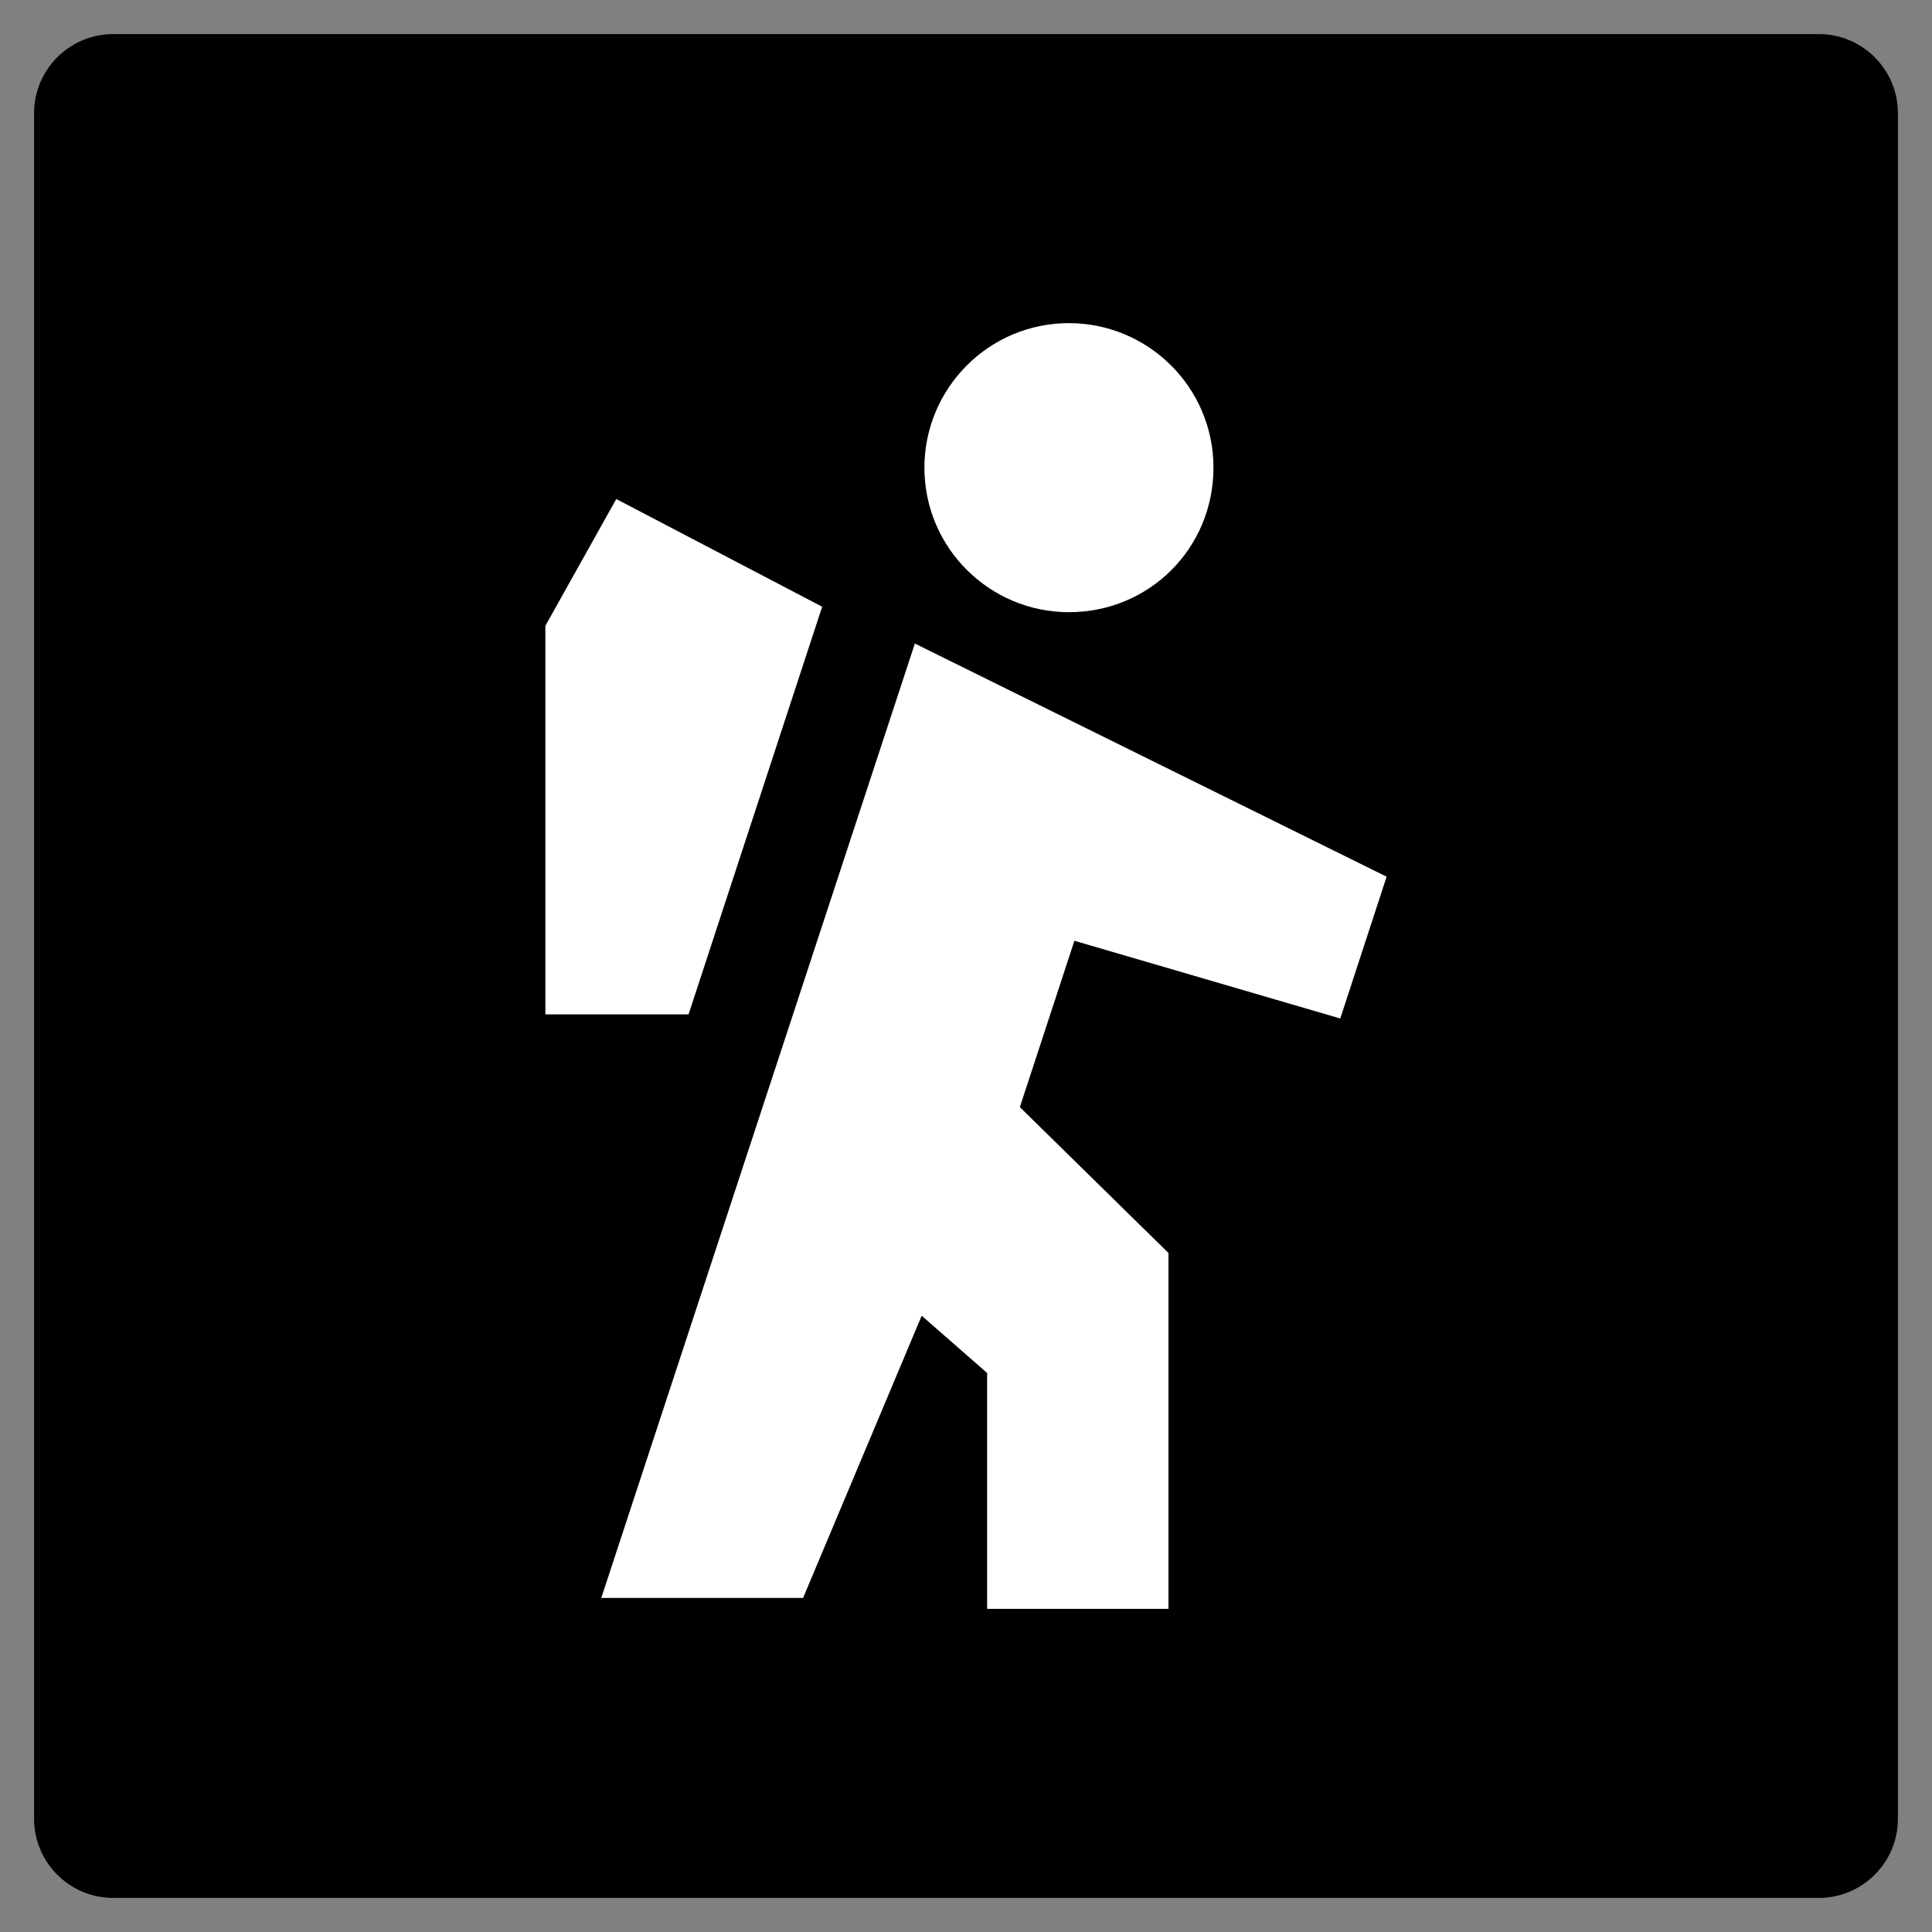 <?xml version="1.0" encoding="utf-8"?>
<!-- Generator: Adobe Illustrator 25.2.1, SVG Export Plug-In . SVG Version: 6.00 Build 0)  -->
<svg version="1.1" id="Layer_1" xmlns="http://www.w3.org/2000/svg" xmlns:xlink="http://www.w3.org/1999/xlink" x="0px" y="0px"
	 viewBox="0 0 141.7 141.7" style="enable-background:new 0 0 141.7 141.7;" xml:space="preserve">
<rect x="0" y="0" width="141.7" height="141.7" fill="#808080" stroke="none"/>
<style type="text/css">
	.st0{fill:#FFFFFF;}
</style>
<path d="M8.3,2.5h125.1c3.2,0,5.8,2.6,5.8,5.8v125.1c0,3.2-2.6,5.8-5.8,5.8H8.3c-3.2,0-5.8-2.6-5.8-5.8V8.3C2.5,5.1,5.1,2.5,8.3,2.5
	z"/>
<path class="st0" d="M78.4,44.9c-5.8,0-10.6-4.7-10.6-10.6c0-5.8,4.7-10.6,10.6-10.6c5.8,0,10.6,4.7,10.6,10.6S84.3,44.9,78.4,44.9z
	"/>
<path class="st0" d="M50.5,74.4H40V45.9l5.2-9.3l15.1,7.9L50.5,74.4z"/>
<path class="st0" d="M85.7,118H72.4v-17.3l-4.8-4.2l-8.7,20.7H44.1l23-70l34.6,17.1l-3.4,10.4L78.8,69l-4,12.2l10.9,10.7V118z"/>
</svg>
